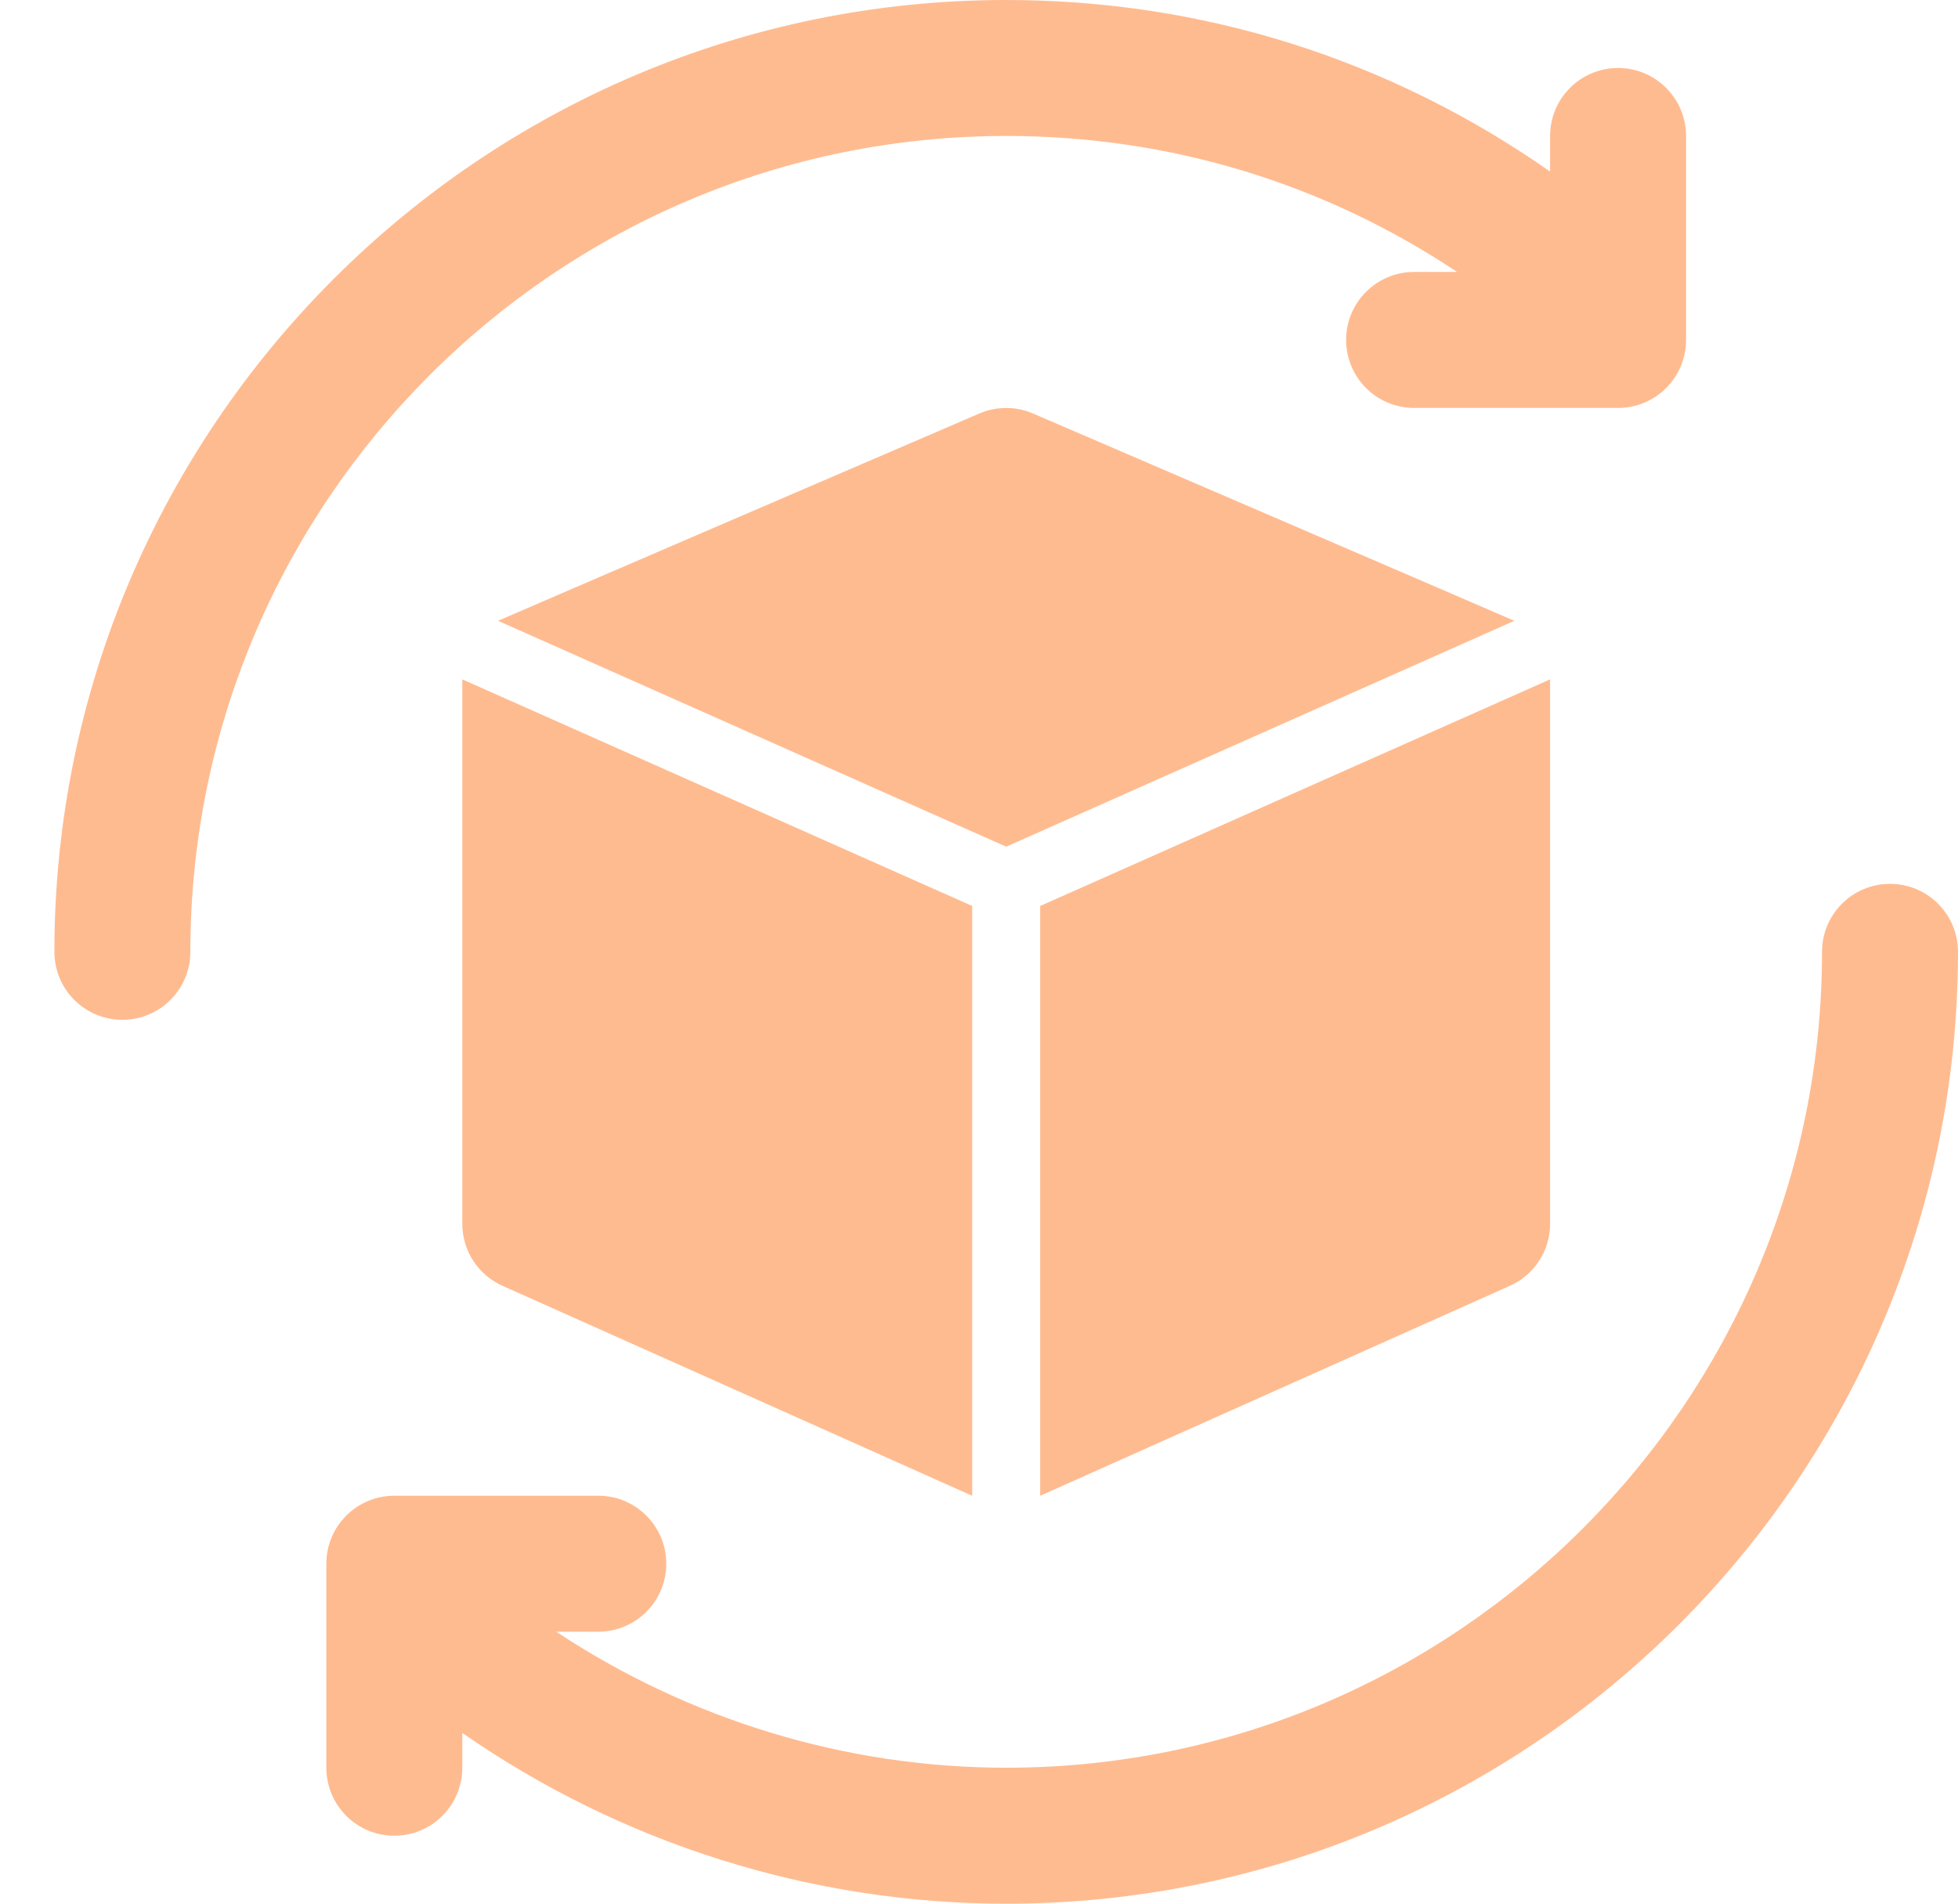 <svg width="36" height="35" viewBox="0 0 36 35" fill="none" xmlns="http://www.w3.org/2000/svg">
<path d="M34.75 16.25C34.059 16.25 33.5 16.81 33.5 17.5C33.5 25.771 26.771 32.501 18.5 32.501C15.549 32.501 12.669 31.616 10.227 30H11C11.691 30 12.25 29.441 12.25 28.75C12.25 28.06 11.691 27.5 11 27.5H7.25C6.559 27.5 6 28.06 6 28.75V32.501C6 33.191 6.559 33.751 7.25 33.751C7.941 33.751 8.5 33.191 8.5 32.501V31.861C11.421 33.893 14.919 35.001 18.5 35.001C28.15 35.001 36 27.15 36 17.5C36 16.81 35.441 16.25 34.75 16.25Z" fill="#FFBB90"/>
<path d="M18.5 2.5C21.492 2.5 24.333 3.363 26.79 5H26C25.309 5 24.75 5.56 24.75 6.25C24.75 6.941 25.309 7.5 26 7.5H29.75C30.441 7.5 31 6.941 31 6.25V2.5C31 1.81 30.441 1.25 29.75 1.25C29.059 1.25 28.5 1.81 28.5 2.5V3.154C25.56 1.096 22.126 0 18.5 0C8.85 0 1 7.851 1 17.5C1 18.191 1.559 18.75 2.25 18.75C2.941 18.75 3.5 18.191 3.5 17.5C3.5 9.23 10.229 2.5 18.5 2.5Z" fill="#FFBB90"/>
<path d="M28.5 22.501V12.501C28.5 12.497 28.499 12.495 28.499 12.491L19.125 16.657V27.501L27.742 23.649C28.202 23.453 28.5 23.001 28.5 22.501Z" fill="#FFBB90"/>
<path d="M27.843 11.414C27.808 11.395 18.992 7.602 18.992 7.602C18.679 7.467 18.321 7.467 18.008 7.602C18.008 7.602 9.192 11.395 9.157 11.414L18.5 15.567L27.843 11.414Z" fill="#FFBB90"/>
<path d="M8.5 12.501V22.501C8.5 23.001 8.798 23.453 9.258 23.649L17.875 27.501V16.657L8.501 12.491C8.501 12.495 8.5 12.497 8.5 12.501Z" fill="#FFBB90"/>
</svg>
